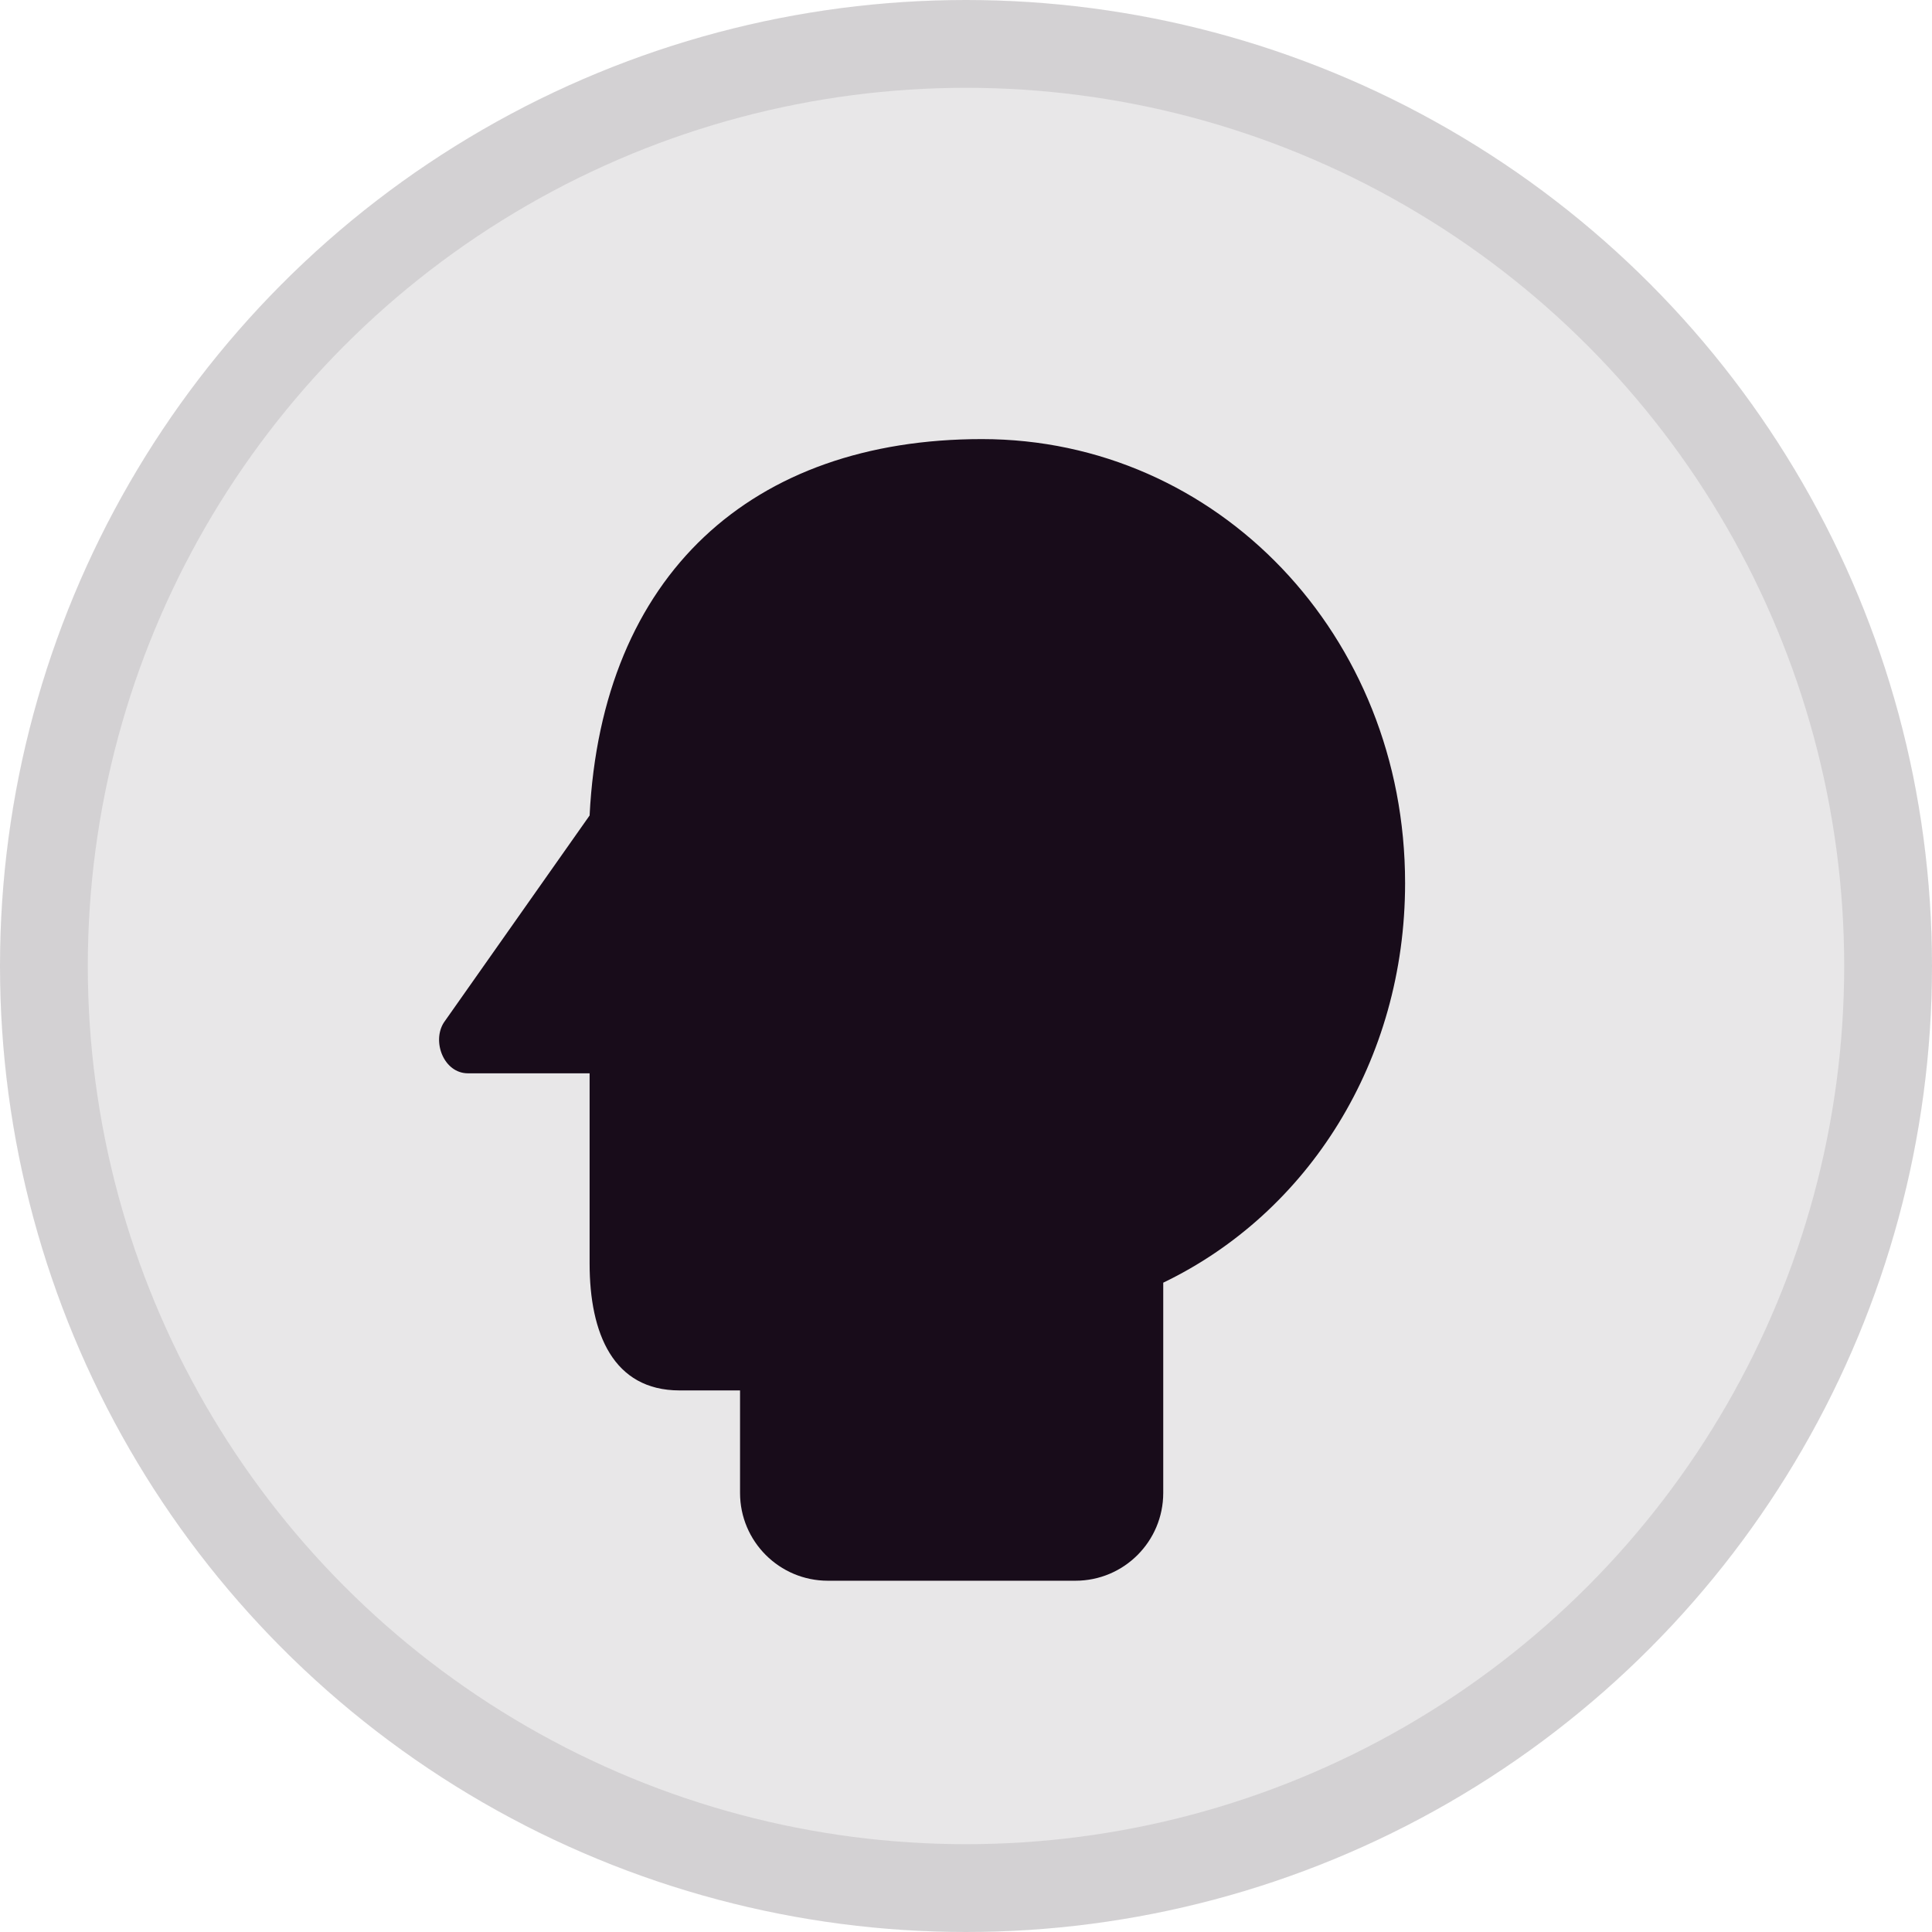 <svg width="22" height="22" viewBox="0 0 22 22" fill="none" xmlns="http://www.w3.org/2000/svg">
<g clip-path="url(#clip0_2231_782)">
<circle cx="11" cy="11" r="11" fill="#180C1A" fill-opacity="0.1"/>
<circle cx="11" cy="11" r="10.5" stroke="#180C1A" stroke-opacity="0.1"/>
<path d="M11.181 5C8.565 5 6.852 6.541 6.714 9.286L5.054 11.644C4.916 11.861 5.054 12.222 5.329 12.222H6.714V14.389C6.714 15.183 6.982 15.833 7.739 15.833H8.427V17C8.427 17.552 8.875 18 9.427 18H12.246C12.799 18 13.246 17.552 13.246 17V14.606C14.899 13.811 16 12.078 16 10.056C16 7.239 13.866 5 11.181 5Z" fill="#180C1A"/>
</g>
<defs>
<clipPath id="clip0_2231_782">
<rect width="22" height="22" fill="white"/>
</clipPath>
</defs>
</svg>

